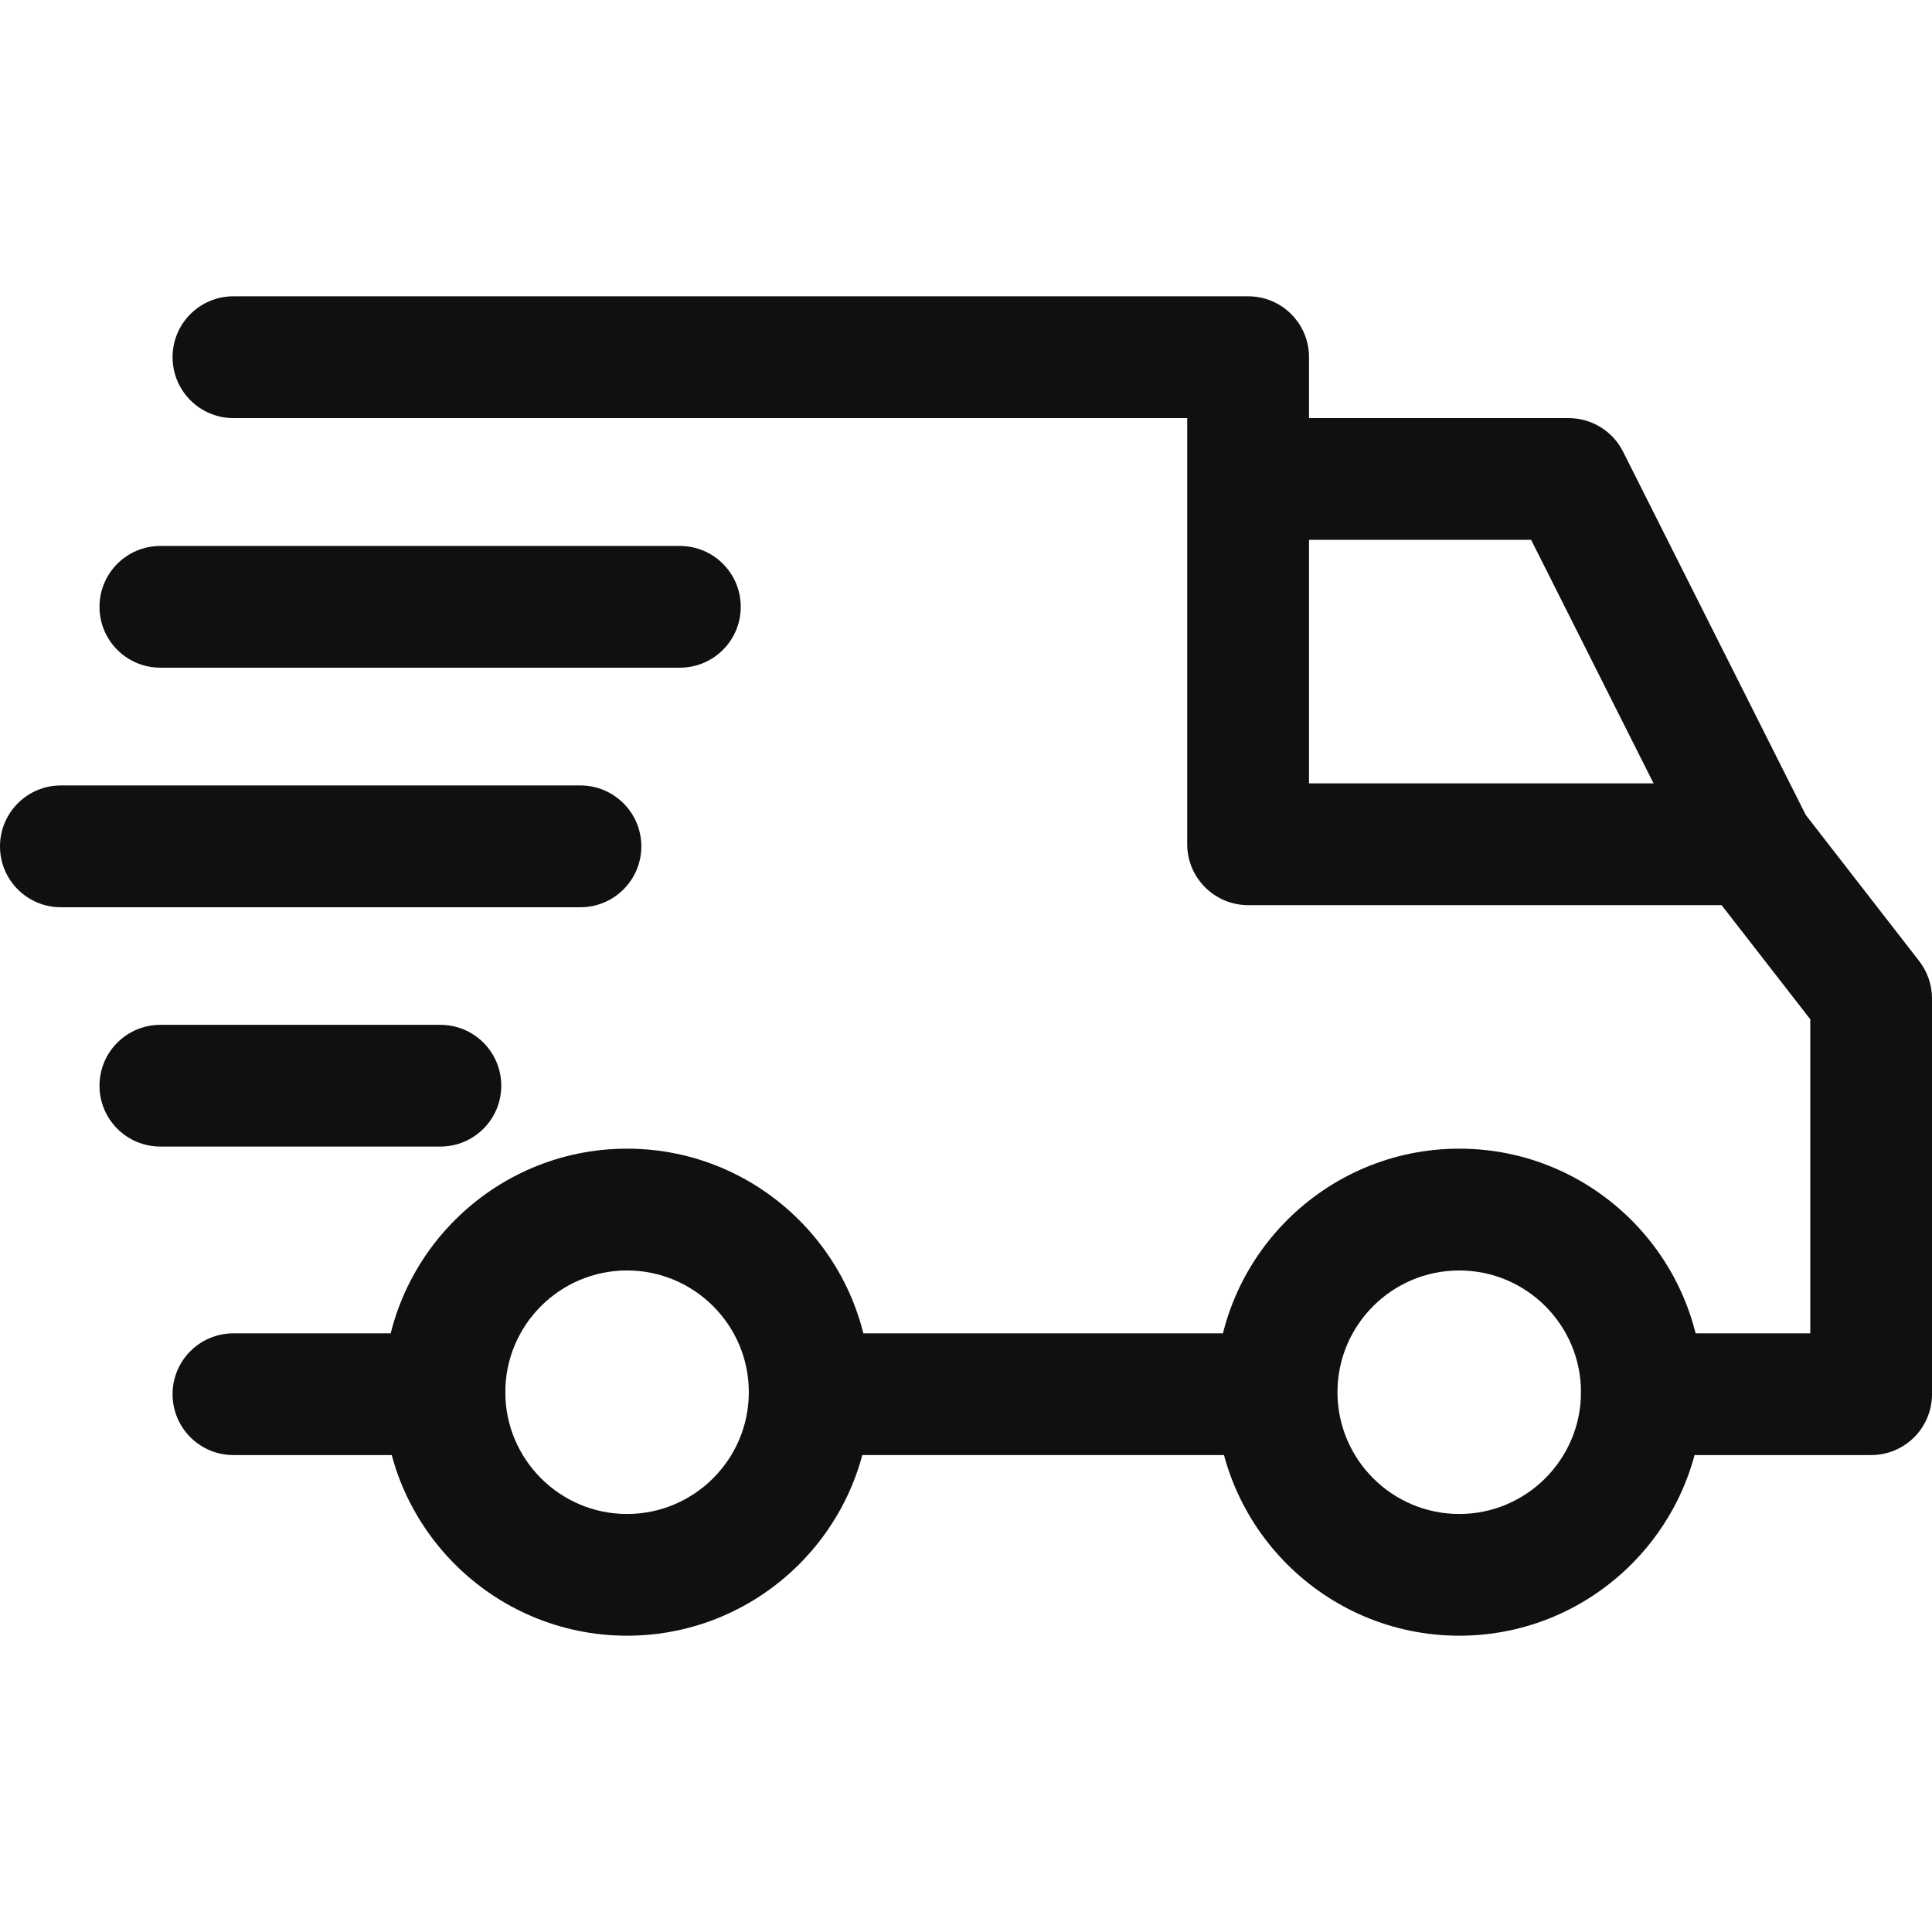 <svg width="22" height="22" viewBox="0 0 22 22" fill="none" xmlns="http://www.w3.org/2000/svg">
<g clip-path="url(#clip0_927_706)">
<path d="M16.617 13.08C15.088 13.08 13.844 14.324 13.844 15.853C13.844 17.382 15.088 18.626 16.617 18.626C18.146 18.626 19.39 17.382 19.39 15.853C19.39 14.324 18.146 13.08 16.617 13.08ZM16.617 17.24C15.852 17.24 15.23 16.618 15.23 15.853C15.23 15.088 15.852 14.467 16.617 14.467C17.381 14.467 18.003 15.088 18.003 15.853C18.003 16.618 17.381 17.24 16.617 17.24Z" fill="#0F100F"/>
<path d="M7.14 13.08C5.611 13.08 4.367 14.324 4.367 15.853C4.367 17.382 5.611 18.626 7.14 18.626C8.669 18.626 9.913 17.382 9.913 15.853C9.913 14.324 8.669 13.08 7.14 13.08ZM7.14 17.24C6.376 17.24 5.754 16.618 5.754 15.853C5.754 15.088 6.376 14.467 7.14 14.467C7.905 14.467 8.527 15.088 8.527 15.853C8.527 16.618 7.905 17.24 7.14 17.24Z" fill="#0F100F"/>
<path d="M18.482 5.143C18.364 4.908 18.124 4.761 17.862 4.761H14.211V6.147H17.435L19.323 9.902L20.562 9.279L18.482 5.143Z" fill="#0F100F"/>
<path d="M14.535 15.183H9.289V16.569H14.535V15.183Z" fill="#0F100F"/>
<path d="M5.061 15.183H2.658C2.275 15.183 1.965 15.493 1.965 15.876C1.965 16.259 2.275 16.569 2.658 16.569H5.061C5.444 16.569 5.755 16.259 5.755 15.876C5.755 15.493 5.444 15.183 5.061 15.183Z" fill="#0F100F"/>
<path d="M21.855 10.945L20.491 9.188C20.36 9.019 20.158 8.92 19.944 8.92H14.906V4.067C14.906 3.684 14.596 3.374 14.213 3.374H2.658C2.275 3.374 1.965 3.684 1.965 4.067C1.965 4.45 2.275 4.761 2.658 4.761H13.519V9.613C13.519 9.996 13.83 10.307 14.213 10.307H19.604L20.614 11.607V15.183H18.696C18.313 15.183 18.003 15.493 18.003 15.876C18.003 16.259 18.313 16.569 18.696 16.569H21.307C21.69 16.569 22 16.259 22 15.876V11.37C22 11.216 21.949 11.066 21.855 10.945Z" fill="#0F100F"/>
<path d="M5.015 11.67H1.826C1.443 11.67 1.133 11.98 1.133 12.363C1.133 12.746 1.443 13.056 1.826 13.056H5.015C5.398 13.056 5.708 12.746 5.708 12.363C5.708 11.98 5.398 11.67 5.015 11.67Z" fill="#0F100F"/>
<path d="M6.609 8.944H0.693C0.31 8.944 0 9.255 0 9.638C0 10.021 0.31 10.331 0.693 10.331H6.609C6.992 10.331 7.303 10.021 7.303 9.638C7.303 9.255 6.992 8.944 6.609 8.944Z" fill="#0F100F"/>
<path d="M7.742 6.217H1.826C1.443 6.217 1.133 6.527 1.133 6.91C1.133 7.293 1.443 7.603 1.826 7.603H7.742C8.125 7.603 8.435 7.293 8.435 6.91C8.435 6.527 8.125 6.217 7.742 6.217Z" fill="#0F100F"/>
</g>
<defs>
<clipPath id="clip0_927_706">
<rect width="22" height="22" fill="white"/>
</clipPath>
</defs>
</svg>
